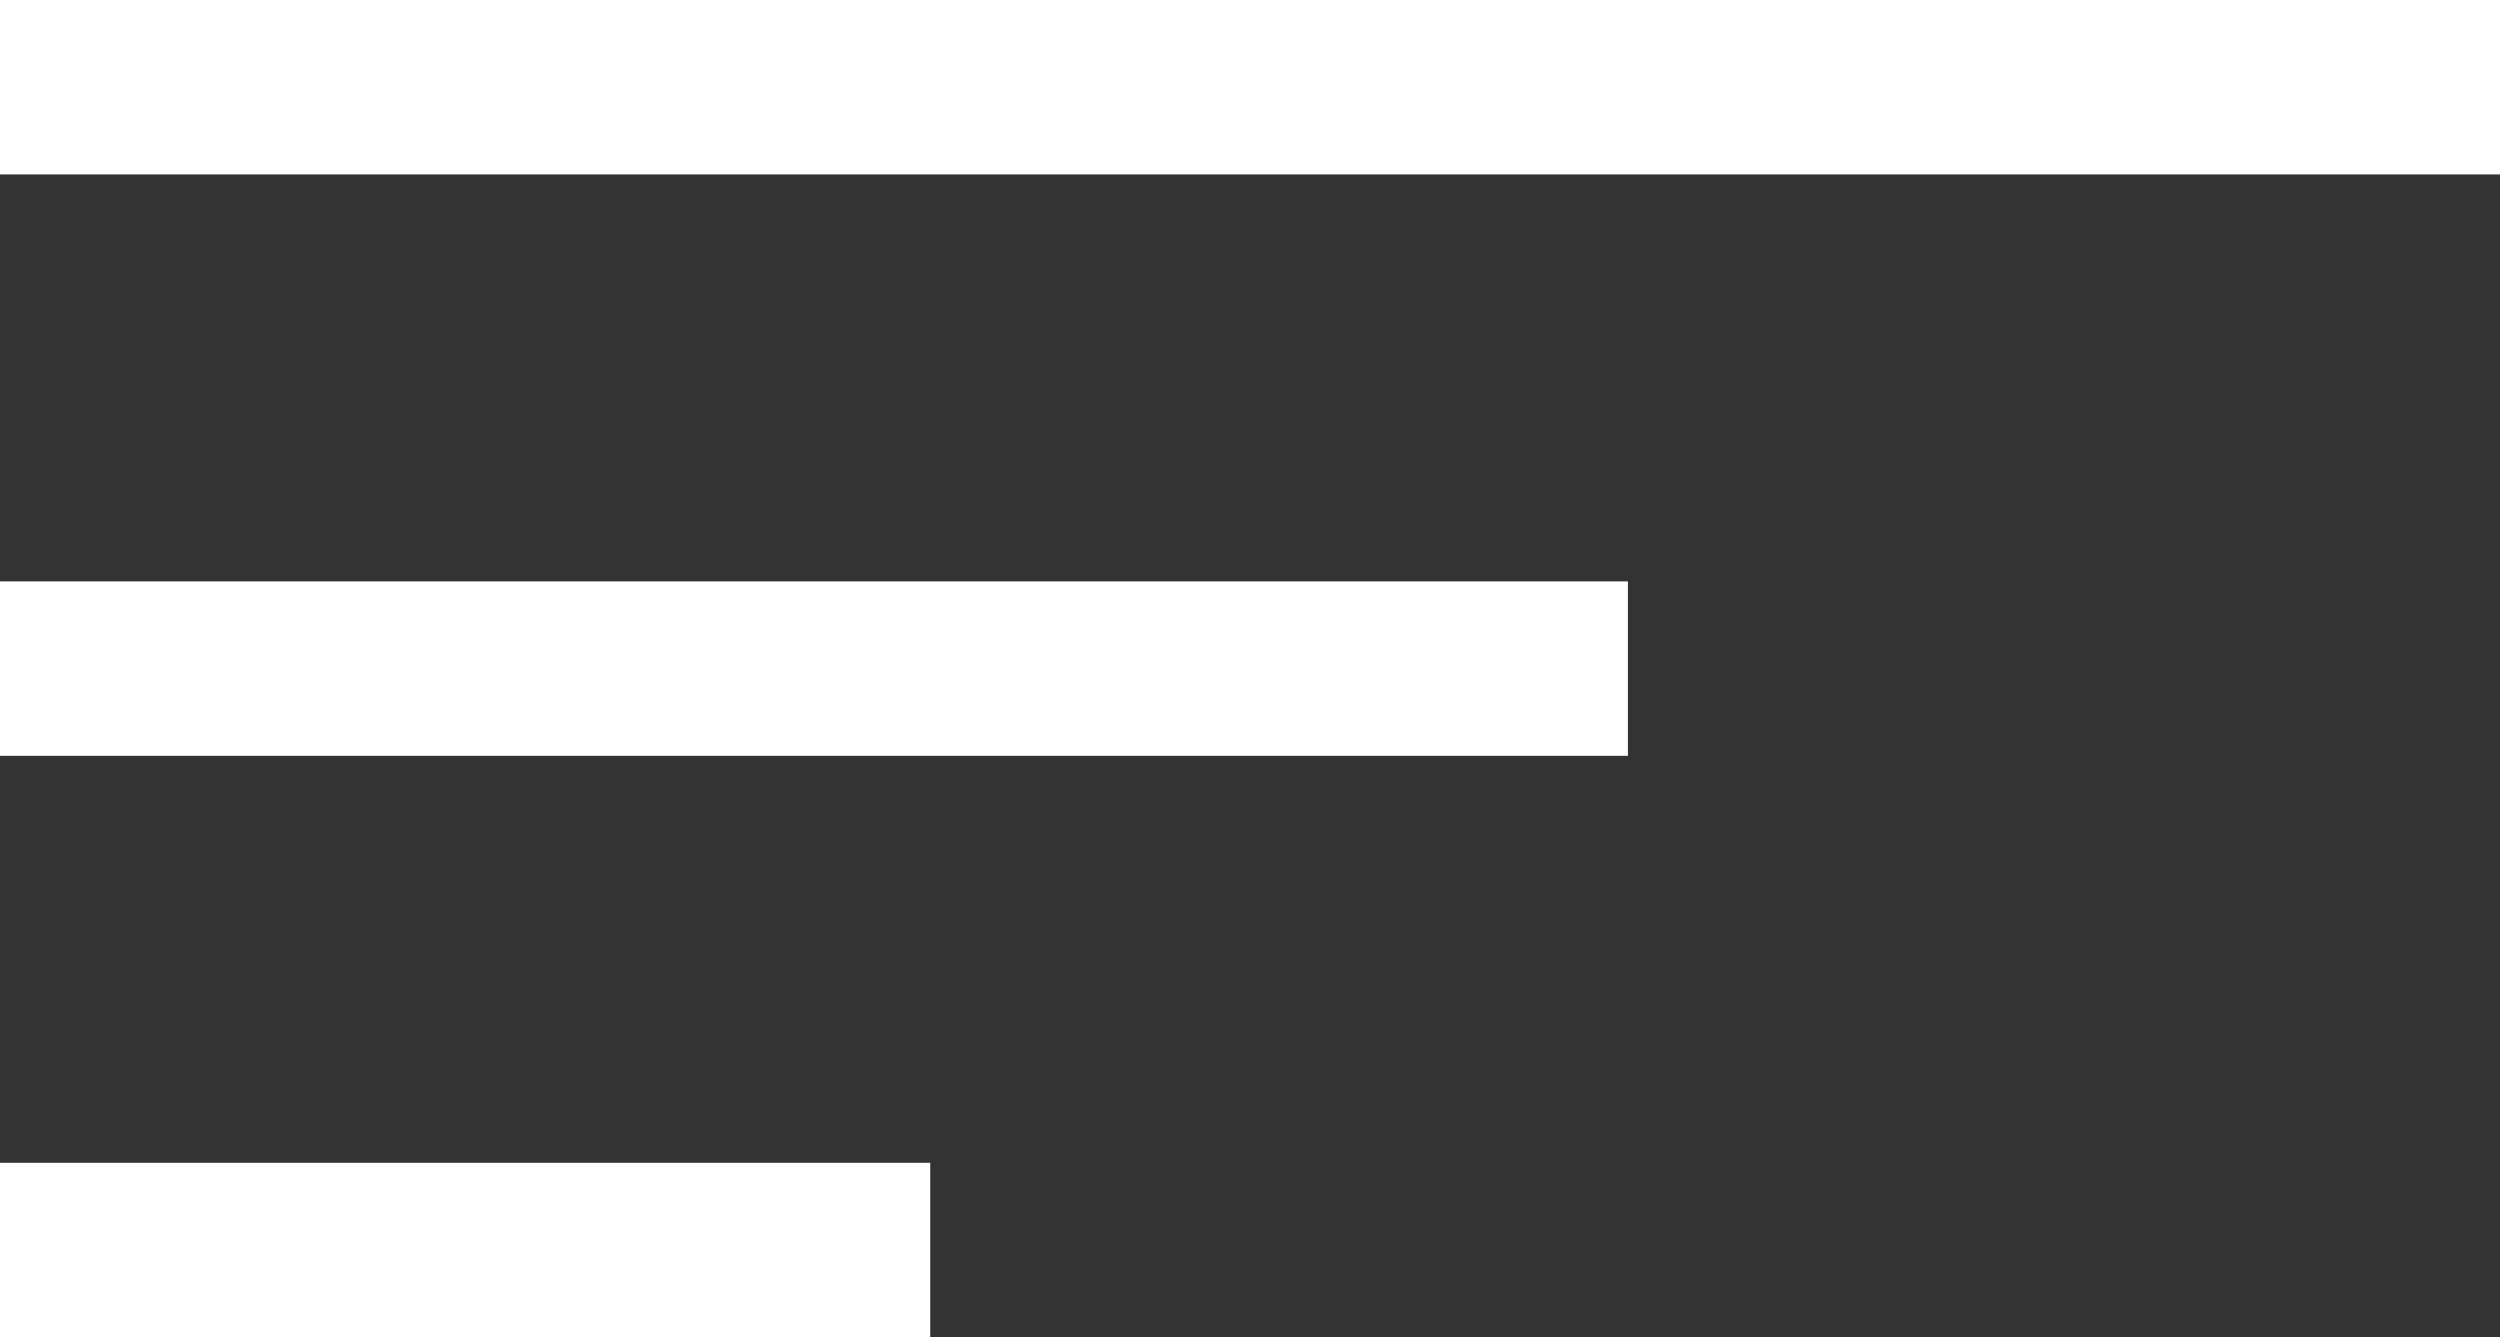 <svg width="43" height="23" viewBox="0 0 43 23" fill="none" xmlns="http://www.w3.org/2000/svg">
<rect x="0" y="0" width="43" height="23" fill="#333333" stroke="none"/>
<line y1="1.5" x2="43" y2="1.5" stroke="white" stroke-width="3"/>
<line y1="11.5" x2="28" y2="11.5" stroke="white" stroke-width="3"/>
<line y1="21.5" x2="16" y2="21.5" stroke="white" stroke-width="3"/>
</svg>
